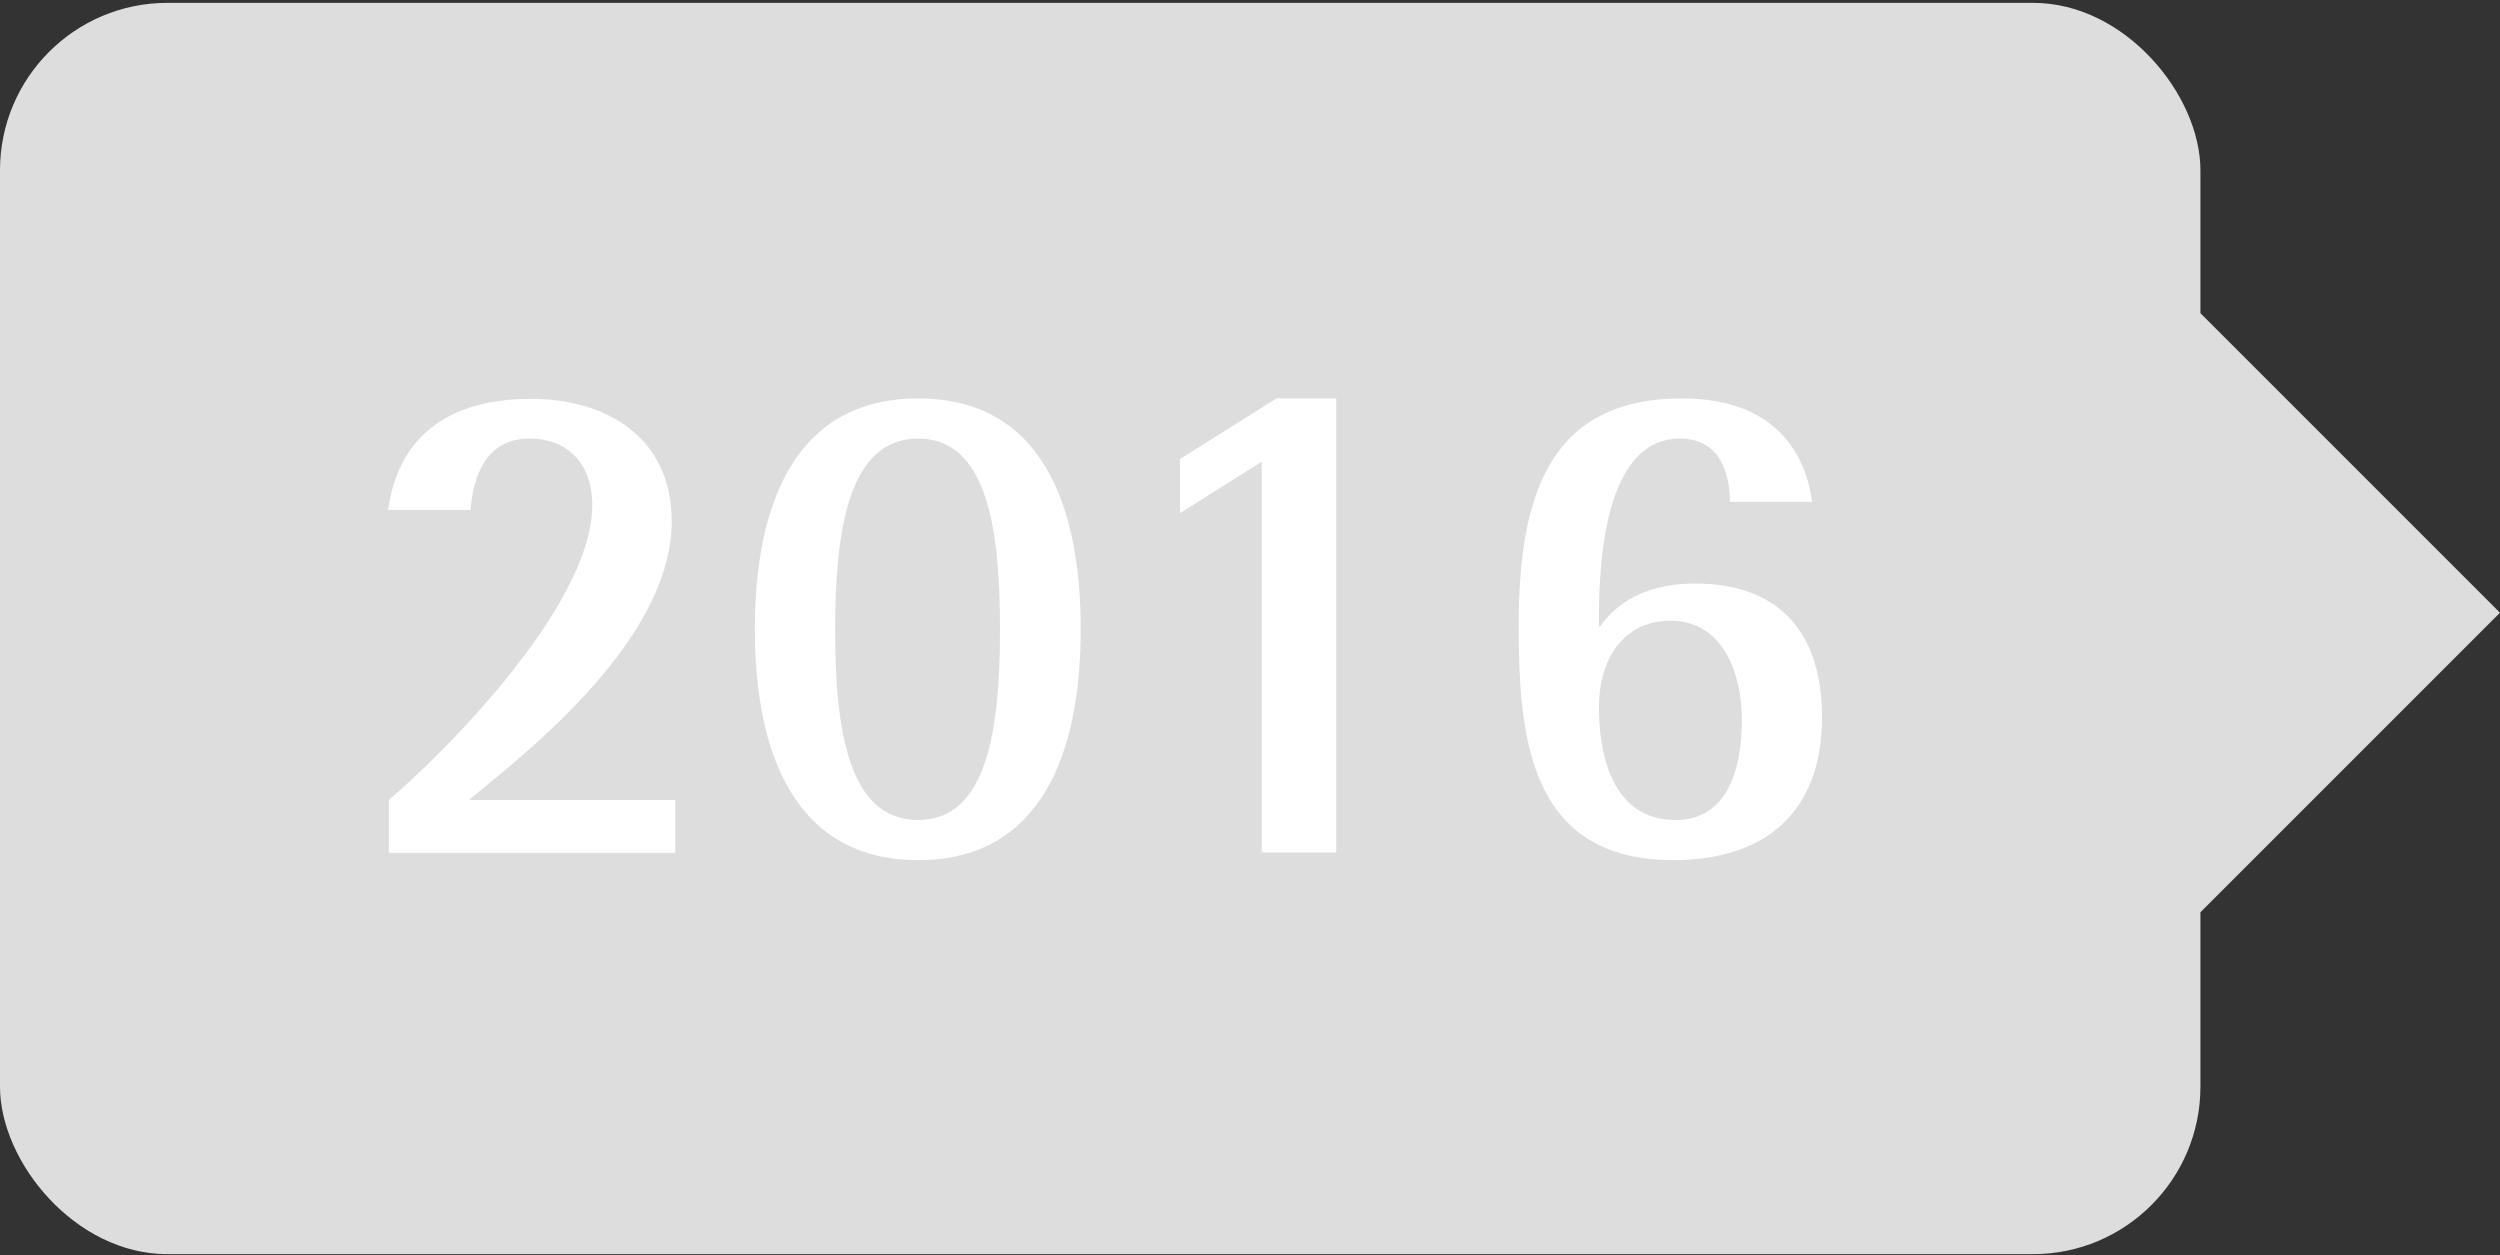 <svg id="Ebene_1" data-name="Ebene 1" xmlns="http://www.w3.org/2000/svg" xmlns:xlink="http://www.w3.org/1999/xlink" viewBox="0 0 175 87.86"><rect x="0" y="0" width="175" height="87.86" fill="#333333" stroke="none"/><defs><style>.cls-1{fill:none;}.cls-2{clip-path:url(#clip-path);}.cls-3{fill:#ddd;}.cls-4{fill:#fff;}</style><clipPath id="clip-path"><rect class="cls-1" y="0.2" width="175" height="87.59"/></clipPath></defs><g class="cls-2"><rect class="cls-3" y="0.2" width="154.03" height="87.59" rx="11.72"/></g><path class="cls-4" d="M27.22,56C30,53.66,41.46,42.77,41.46,35.33c0-2.86-1.73-4.63-4.39-4.63-3.64,0-4,3.74-4.14,5H27.17c.44-3.3,2.41-7.78,10-7.78,5.17,0,9.85,2.61,9.85,8.57,0,8.67-11.13,16.9-14.19,19.51H47.27v3.7H27.22Z"/><path class="cls-4" d="M52.84,44.05c0-8.82,2.86-16.16,11.43-16.16s11.38,7.34,11.38,16.16S72.8,60.21,64.27,60.21,52.84,52.87,52.84,44.05ZM64.27,57.4C69.1,57.4,70,51.1,70,44.05S69.1,30.7,64.27,30.7,58.46,37,58.46,44.05,59.39,57.4,64.27,57.4Z"/><path class="cls-4" d="M88.32,32.32l-5.72,3.6V32.13l6.75-4.24h4.19V59.67H88.32Z"/><path class="cls-4" d="M121.09,35.13c0-2-.69-4.43-3.5-4.43-5.67,0-5.67,10.05-5.67,13.15h.1c.79-1.13,2.56-3,6.65-3,5.47,0,8.87,3,8.87,9.36,0,6.75-4.09,10-10.39,10-10.1,0-10.84-8.57-10.84-16.41,0-9,2.07-15.91,11.43-15.91,6.65,0,8.67,4,9.11,7.24Zm-3.8,22.27c3.55,0,4.64-3.4,4.64-7,0-3.21-1.29-6.95-5-6.95-3.11,0-5,2.46-5,6.06C111.92,52.62,112.76,57.4,117.29,57.4Z"/><rect class="cls-3" x="139.21" y="28.07" width="29.65" height="29.65" transform="translate(14.78 121.48) rotate(-45)"/></svg>